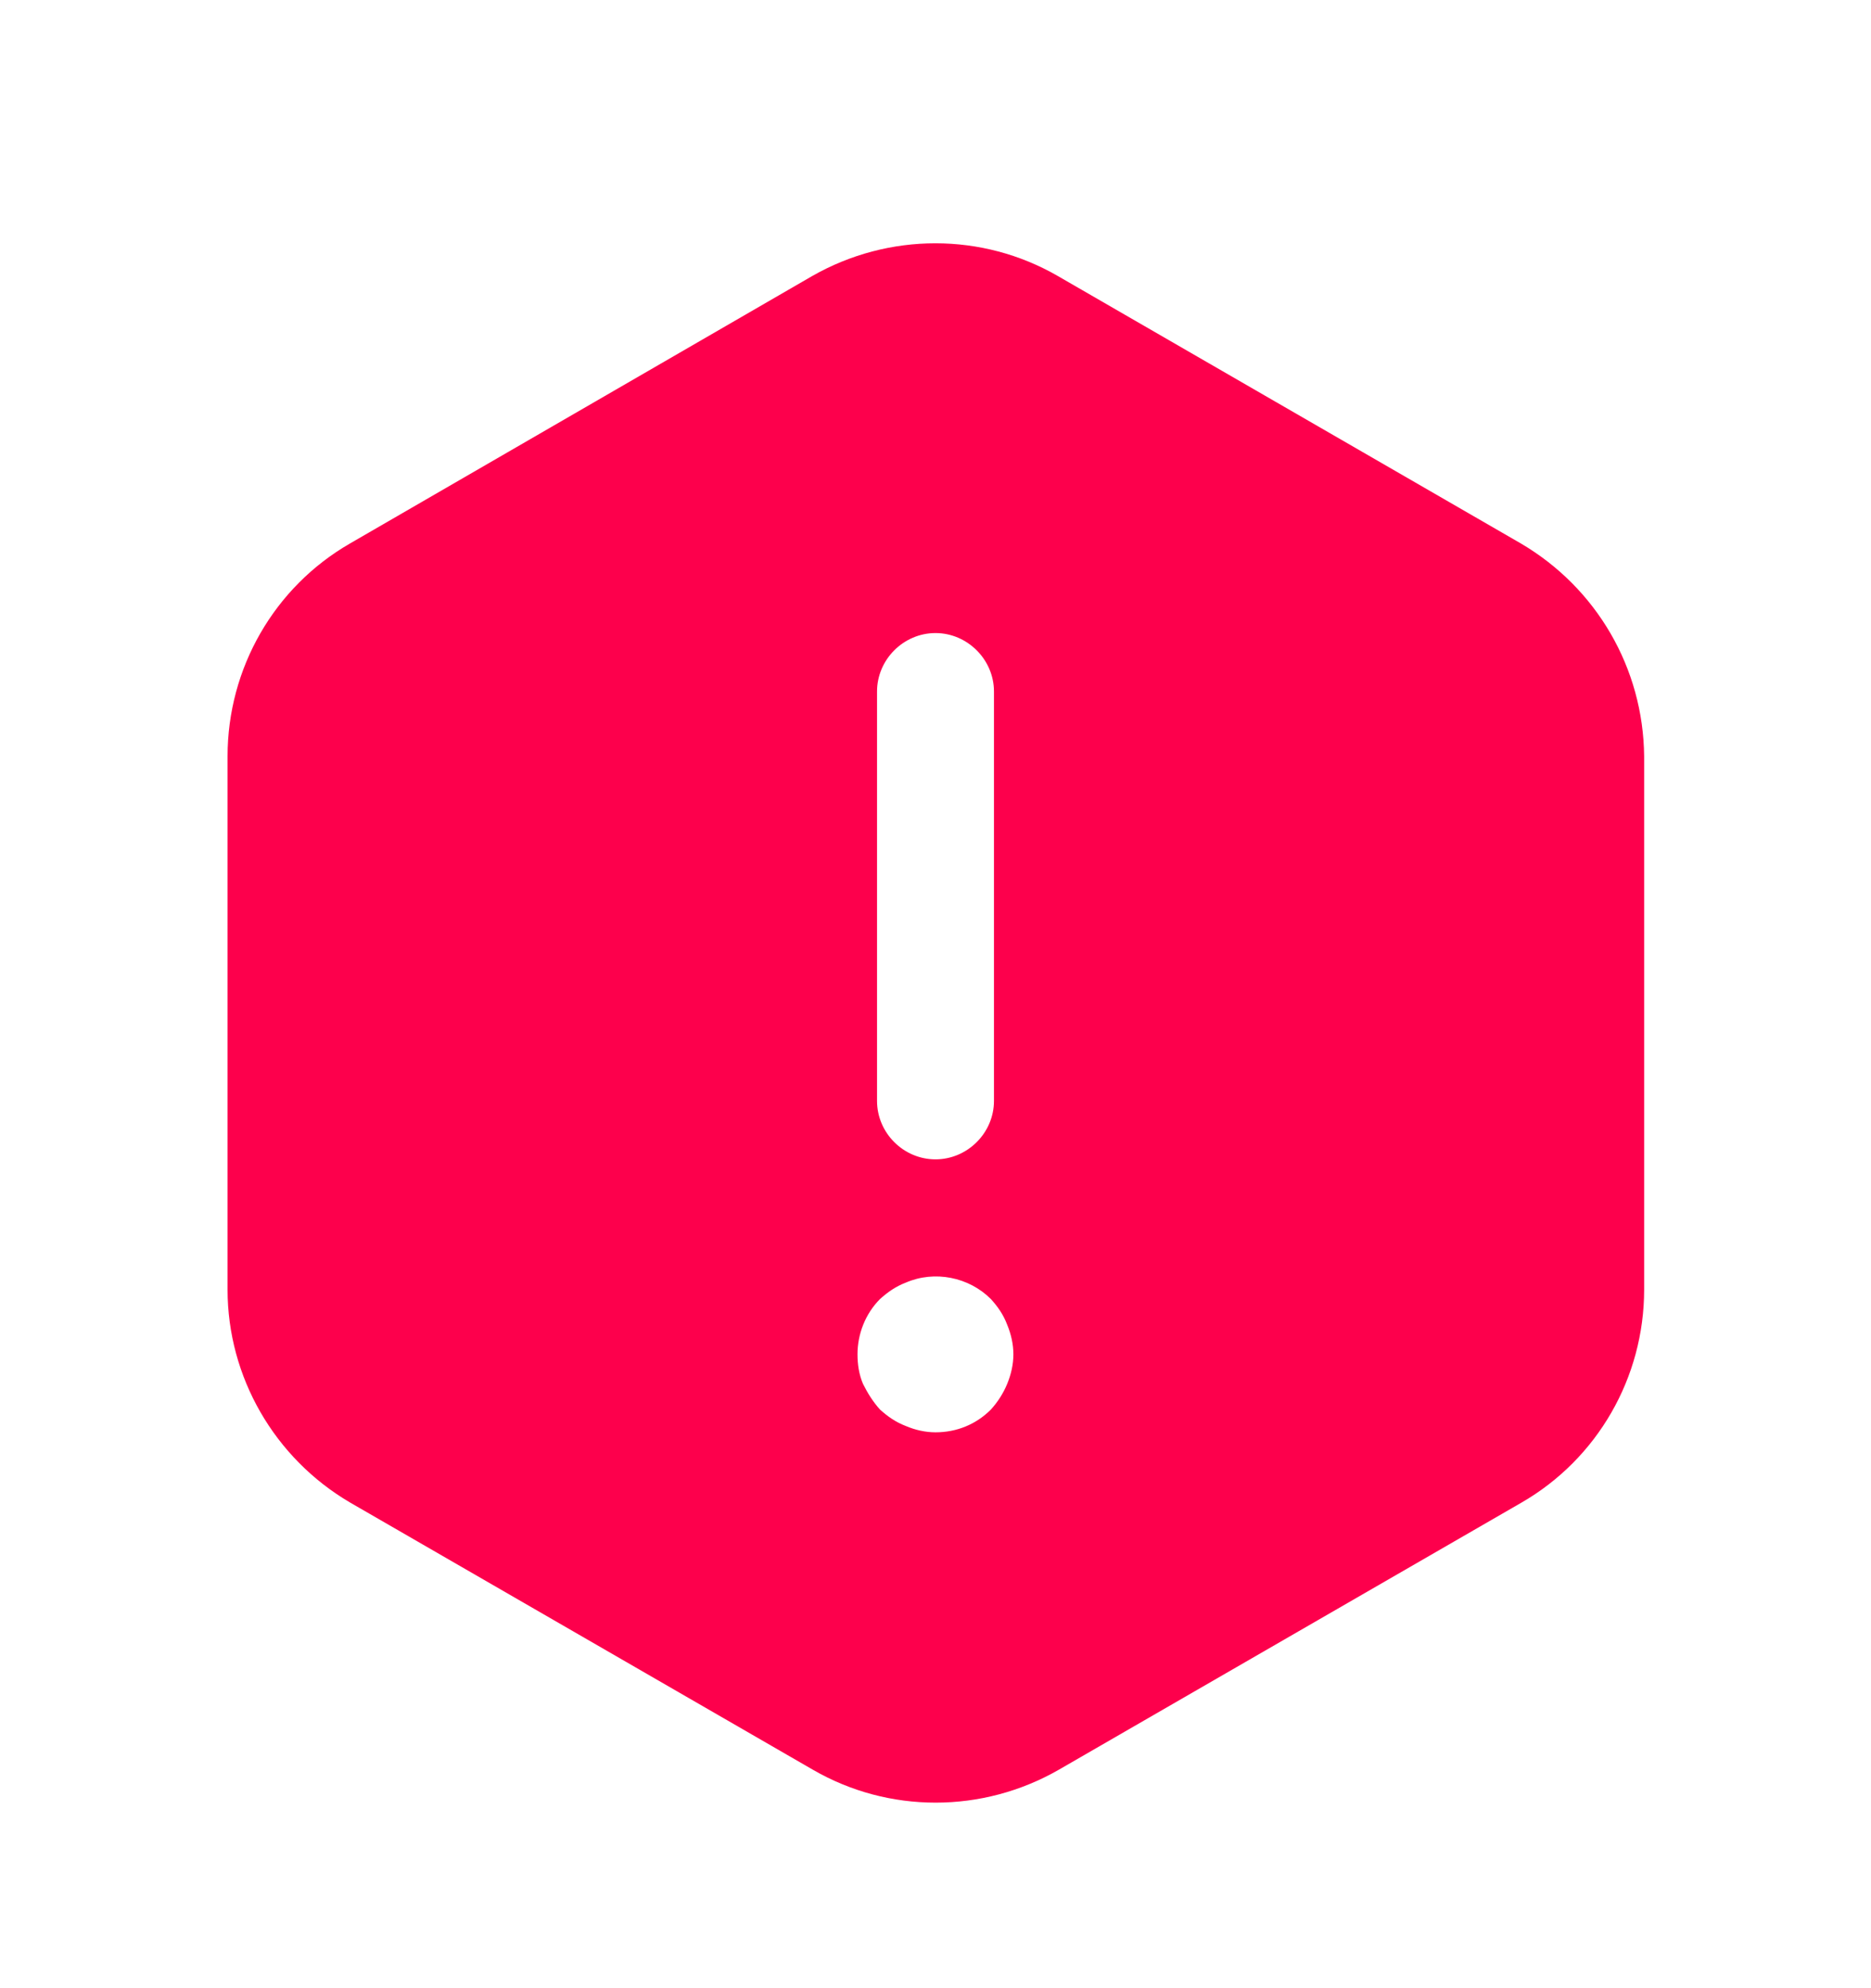 <svg width="16" height="17" viewBox="0 0 16 17" fill="none" xmlns="http://www.w3.org/2000/svg">
<path d="M13.006 4.647L9.046 2.36C8.4 1.987 7.6 1.987 6.946 2.36L2.993 4.647C2.346 5.02 1.946 5.713 1.946 6.467V11.027C1.946 11.773 2.346 12.467 2.993 12.847L6.953 15.133C7.6 15.507 8.4 15.507 9.053 15.133L13.013 12.847C13.66 12.473 14.06 11.78 14.06 11.027V6.467C14.053 5.713 13.653 5.027 13.006 4.647ZM7.5 5.913C7.5 5.64 7.726 5.413 8 5.413C8.273 5.413 8.5 5.64 8.5 5.913V9.413C8.5 9.687 8.273 9.913 8 9.913C7.726 9.913 7.5 9.687 7.5 9.413V5.913ZM8.613 11.833C8.58 11.913 8.533 11.987 8.473 12.053C8.346 12.18 8.18 12.247 8 12.247C7.913 12.247 7.826 12.227 7.746 12.193C7.66 12.16 7.593 12.113 7.526 12.053C7.466 11.987 7.42 11.913 7.38 11.833C7.346 11.753 7.333 11.667 7.333 11.58C7.333 11.407 7.4 11.233 7.526 11.107C7.593 11.047 7.66 11 7.746 10.967C7.993 10.86 8.286 10.92 8.473 11.107C8.533 11.173 8.58 11.24 8.613 11.327C8.646 11.407 8.666 11.493 8.666 11.58C8.666 11.667 8.646 11.753 8.613 11.833Z" fill="#FD004C"/>
</svg>
